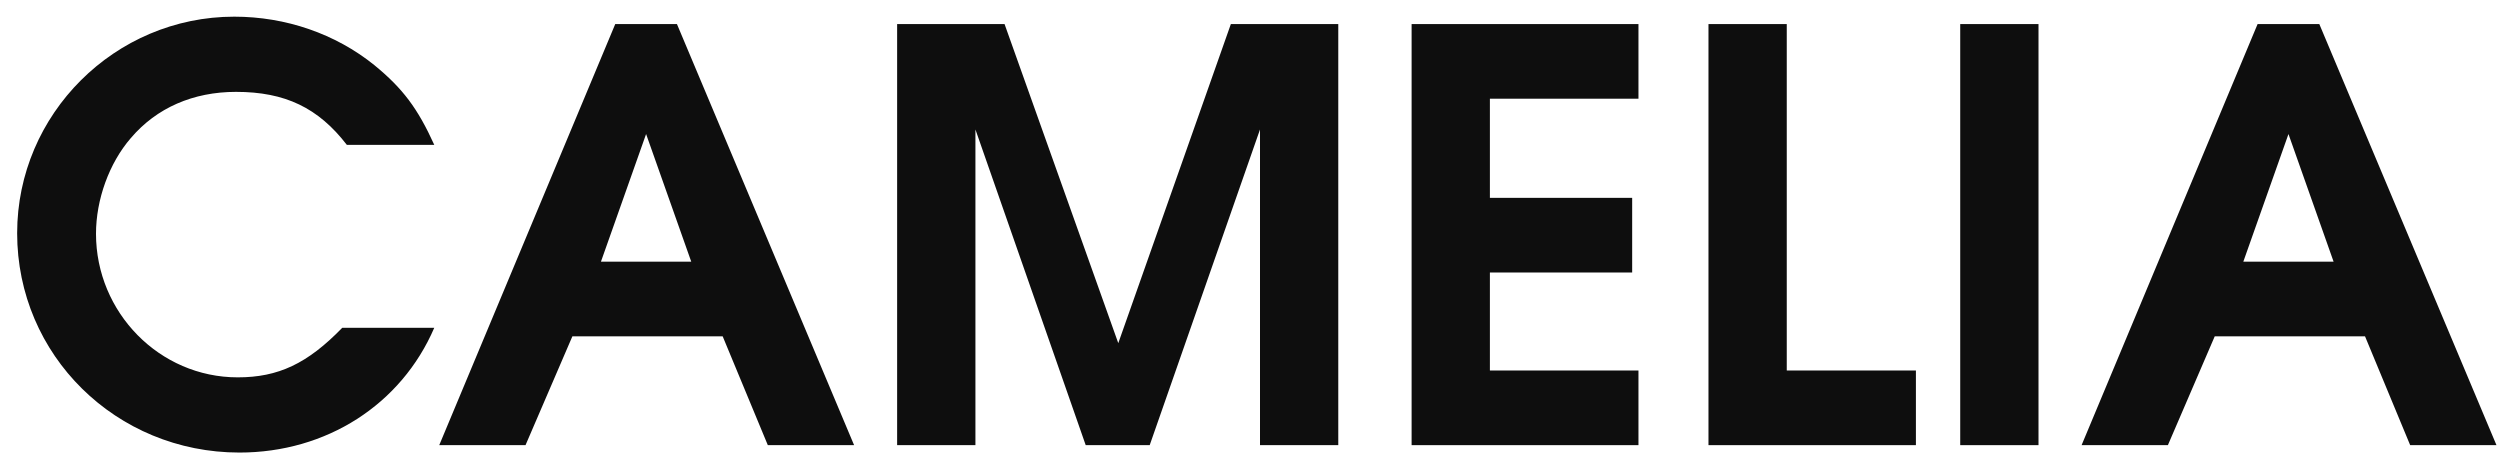 <svg width="135" height="25" viewBox="0 0 135 25" fill="none" xmlns="http://www.w3.org/2000/svg">
<g clip-path="url(#clip0_2731_7)">
<path d="M18.483 17.7H23.451C21.662 21.854 17.619 24.438 12.929 24.438C6.264 24.438 0.926 19.177 0.926 12.592C0.926 6.161 6.202 0.9 12.652 0.9C15.429 0.9 18.113 1.823 20.212 3.515C21.754 4.777 22.557 5.854 23.451 7.823H18.73C17.188 5.823 15.398 4.961 12.744 4.961C10.43 4.961 8.455 5.823 7.066 7.454C5.894 8.807 5.184 10.777 5.184 12.623C5.184 16.869 8.609 20.377 12.837 20.377C15.027 20.377 16.601 19.638 18.483 17.7Z" fill="#0E0E0E"/>
<path d="M23.719 24.038L33.223 1.3H36.555L46.121 24.038H41.462L39.024 18.161H30.909L28.378 24.038H23.719ZM32.451 14.13H37.327L34.889 7.238L32.451 14.13Z" fill="#0E0E0E"/>
<path d="M48.445 24.038V1.3H54.246L60.387 18.53L66.466 1.3H72.267V24.038H68.04V6.992L62.084 24.038H58.628L52.673 6.992V24.038H48.445Z" fill="#0E0E0E"/>
<path d="M76.227 24.038V1.3H88.477V5.33H80.454V10.684H88.137V14.715H80.454V20.007H88.477V24.038H76.227Z" fill="#0E0E0E"/>
<path d="M92.258 24.038V1.3H96.485V20.007H103.459V24.038H92.258Z" fill="#0E0E0E"/>
<path d="M105.852 24.038V1.3H110.079V24.038H105.852Z" fill="#0E0E0E"/>
<path d="M112.406 24.038L121.91 1.3H125.243L134.809 24.038H130.149L127.711 18.161H119.596L117.066 24.038H112.406ZM121.139 14.13H126.014L123.577 7.238L121.139 14.13Z" fill="#0E0E0E"/>
</g>
<defs>
<clipPath id="clip0_2731_7">
<rect width="135" height="25" fill="white"/>
</clipPath>
</defs>
</svg>
